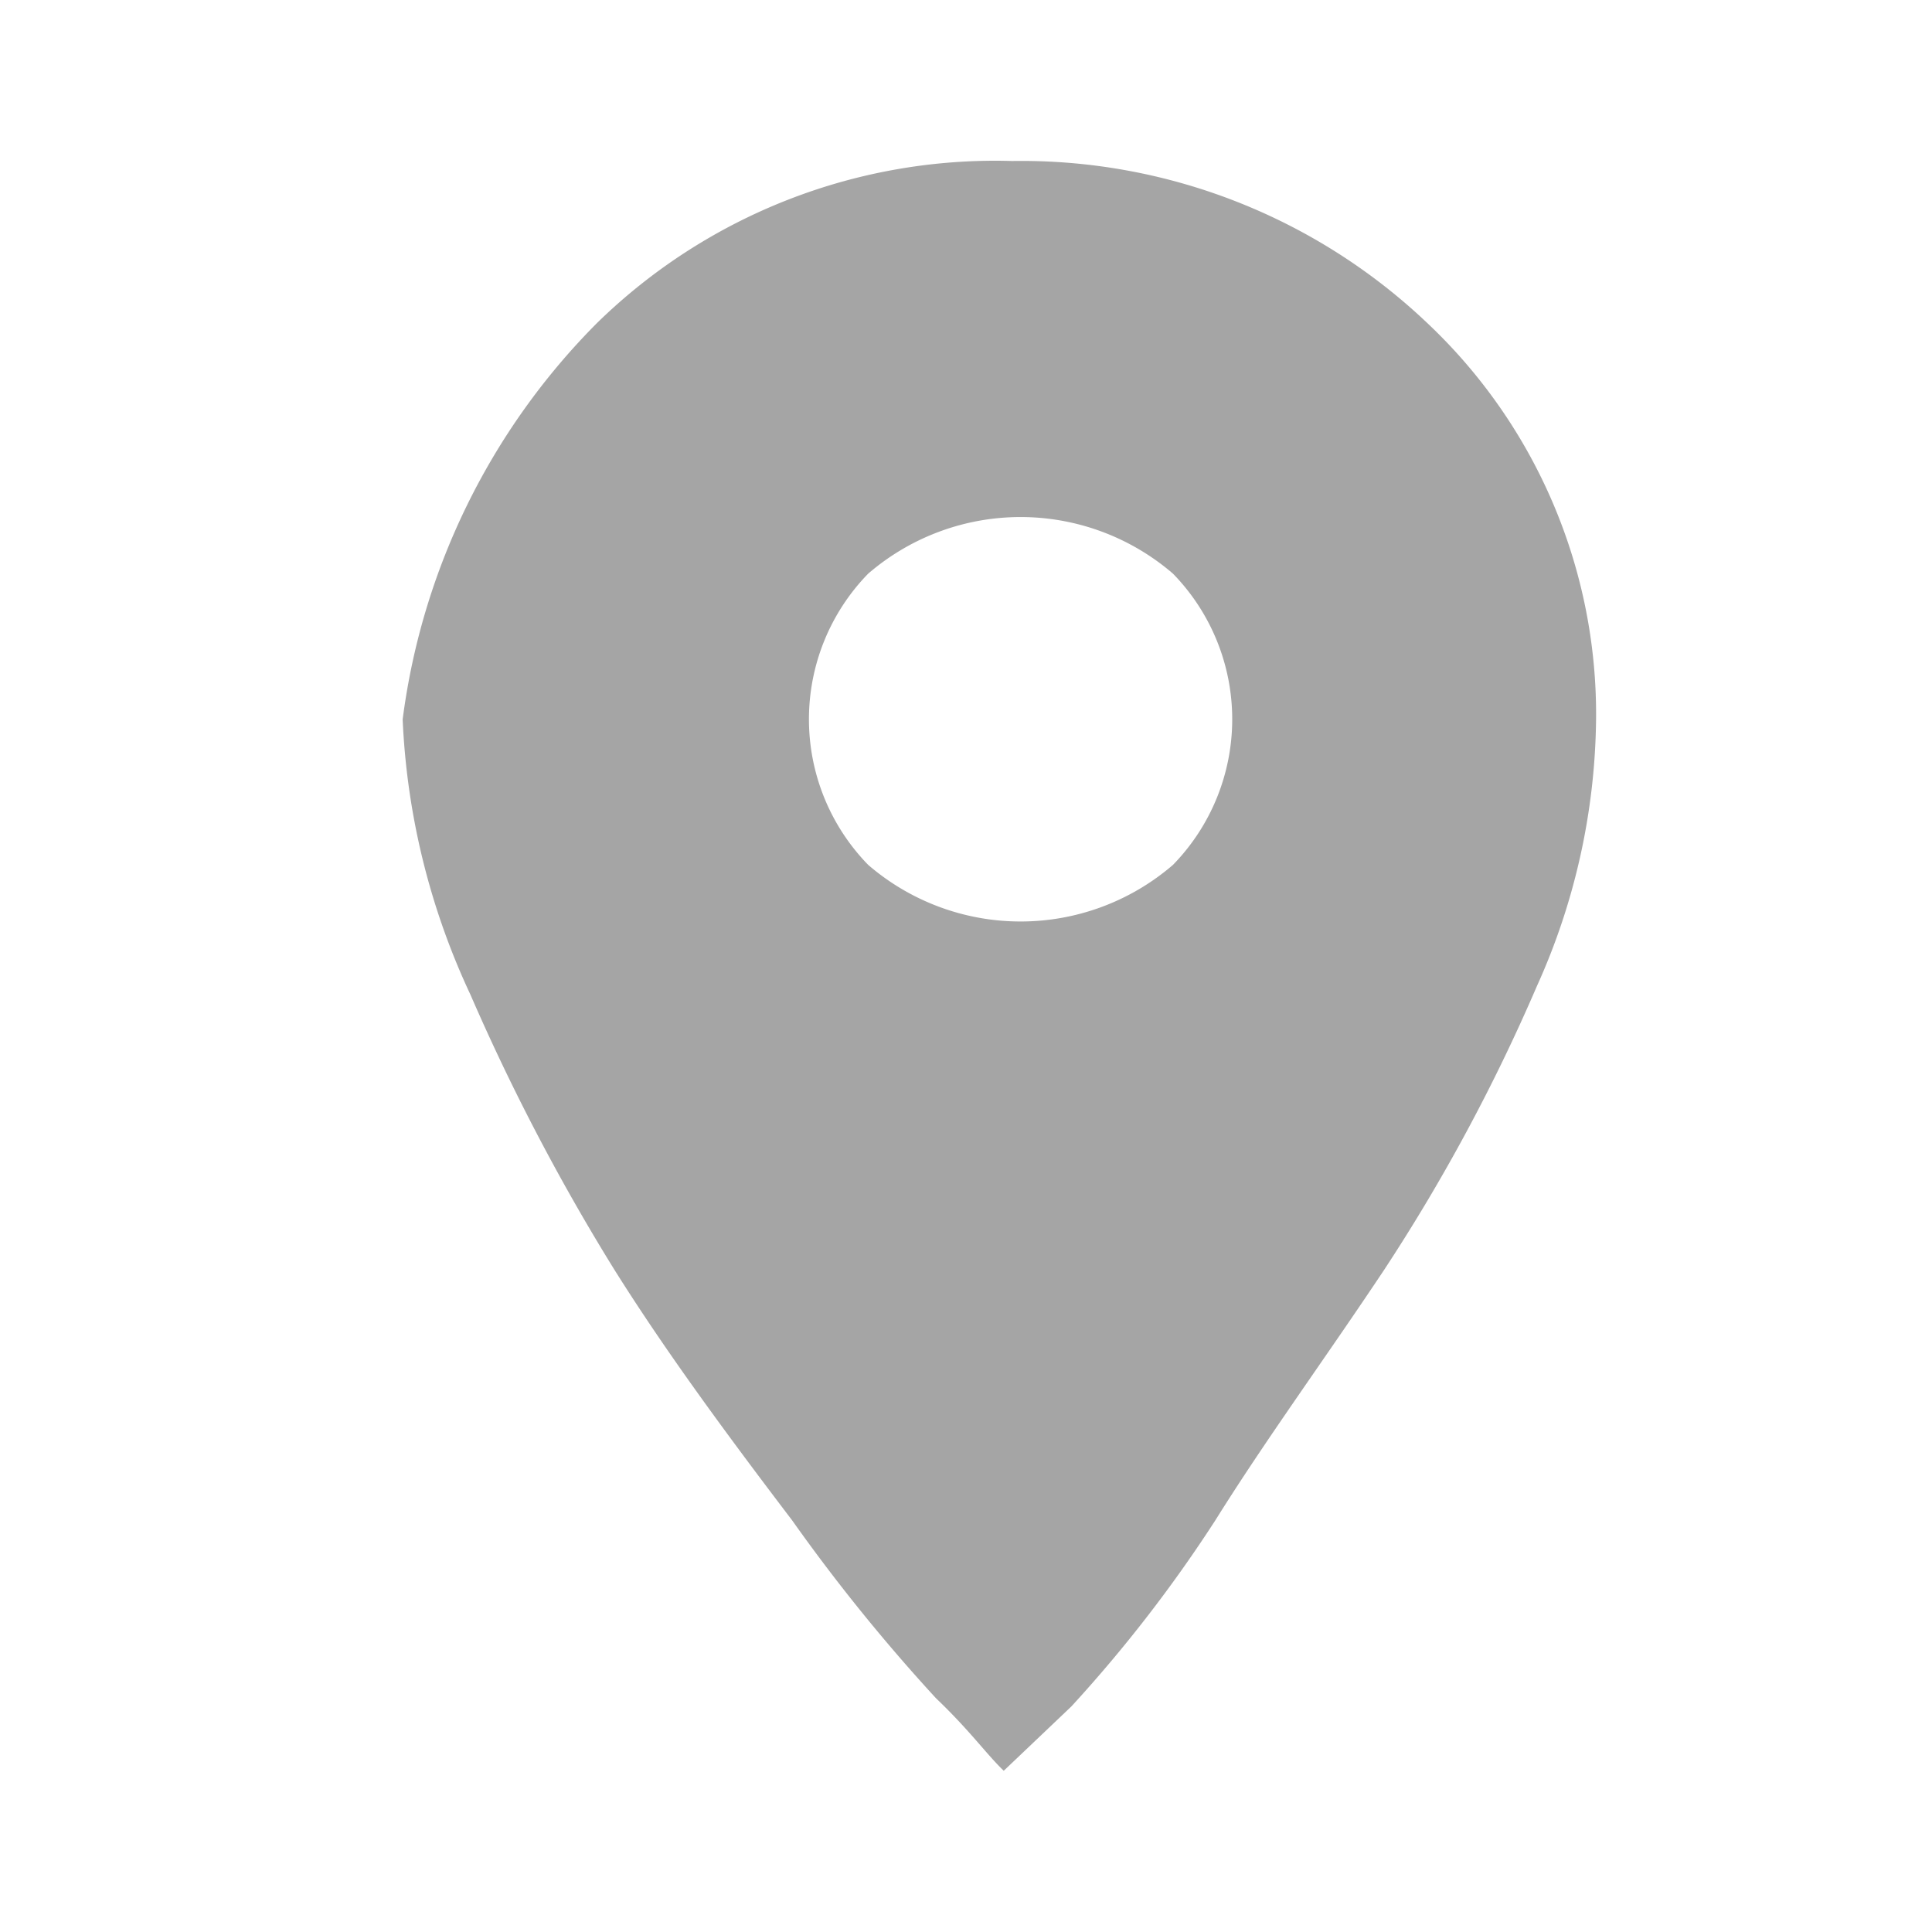 <svg xmlns="http://www.w3.org/2000/svg" xmlns:xlink="http://www.w3.org/1999/xlink" width="24" height="24" viewBox="0 0 24 24"><defs><style>.a{fill:#a5a5a5;}.b{clip-path:url(#a);}</style><clipPath id="a"><rect class="a" width="24" height="24"/></clipPath></defs><g class="b"><path class="a" d="M302.819,803.51a7.073,7.073,0,0,1,5.154-2.01,7.321,7.321,0,0,1,5.154,2.01,6.677,6.677,0,0,1,2.1,4.925,8.24,8.24,0,0,1-.736,3.317,22.894,22.894,0,0,1-1.893,3.517c-.736,1.106-1.472,2.111-2.1,3.116a17.356,17.356,0,0,1-1.788,2.312l-.841.8c-.21-.2-.421-.5-.841-.9a22.328,22.328,0,0,1-1.788-2.211c-.841-1.106-1.578-2.11-2.209-3.115a26.619,26.619,0,0,1-1.788-3.417,8.97,8.97,0,0,1-.841-3.417A8.52,8.52,0,0,1,302.819,803.51Zm3.366,6.734a2.9,2.9,0,0,0,3.786,0,2.591,2.591,0,0,0,0-3.618,2.9,2.9,0,0,0-3.786,0,2.591,2.591,0,0,0,0,3.618Z" transform="translate(-295.4 -799.5)"/></g></svg>